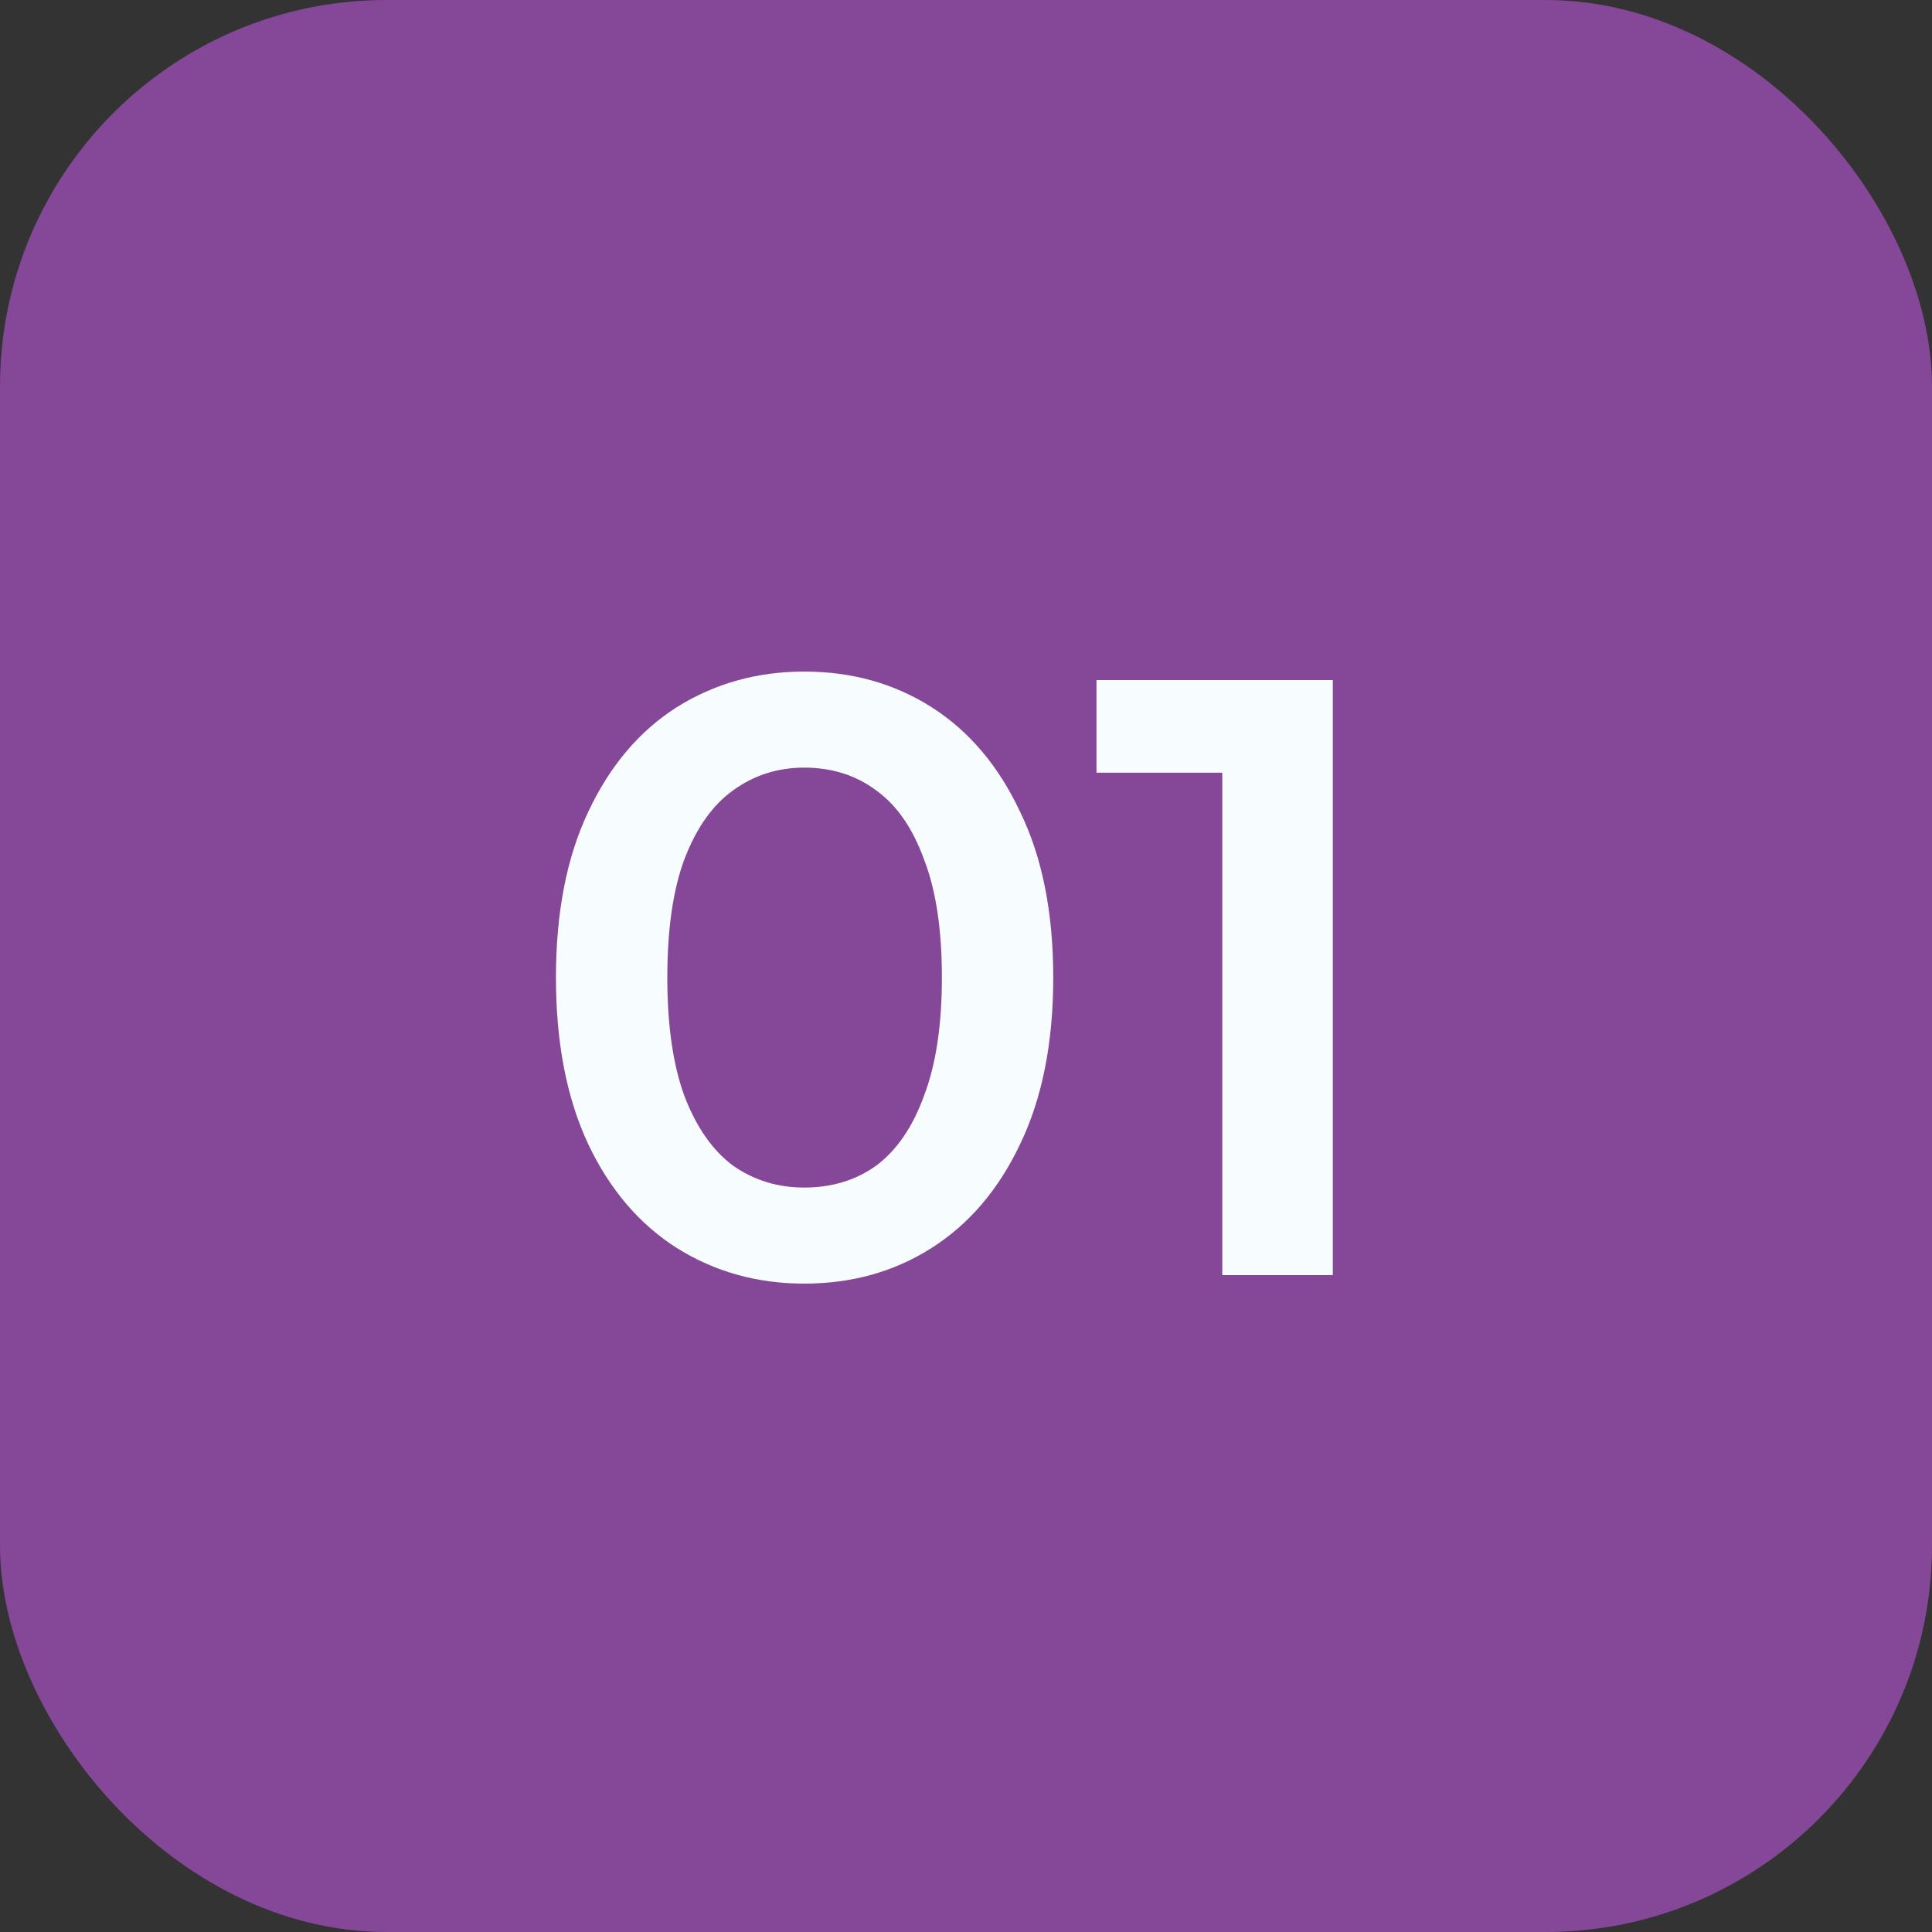 <?xml version="1.0" encoding="UTF-8"?> <svg xmlns="http://www.w3.org/2000/svg" width="50" height="50" viewBox="0 0 50 50" fill="none"><rect x="0" y="0" width="50" height="50" fill="#333333" stroke="none"/><rect width="50" height="50" rx="10" fill="#854798"></rect><path d="M20.812 33.22C19.595 33.22 18.495 32.912 17.512 32.296C16.544 31.68 15.781 30.785 15.224 29.612C14.667 28.424 14.388 26.987 14.388 25.3C14.388 23.613 14.667 22.183 15.224 21.01C15.781 19.822 16.544 18.92 17.512 18.304C18.495 17.688 19.595 17.38 20.812 17.38C22.044 17.38 23.144 17.688 24.112 18.304C25.08 18.92 25.843 19.822 26.4 21.01C26.972 22.183 27.258 23.613 27.258 25.3C27.258 26.987 26.972 28.424 26.4 29.612C25.843 30.785 25.08 31.68 24.112 32.296C23.144 32.912 22.044 33.22 20.812 33.22ZM20.812 30.734C21.531 30.734 22.154 30.543 22.682 30.162C23.21 29.766 23.621 29.165 23.914 28.358C24.222 27.551 24.376 26.532 24.376 25.3C24.376 24.053 24.222 23.034 23.914 22.242C23.621 21.435 23.21 20.841 22.682 20.46C22.154 20.064 21.531 19.866 20.812 19.866C20.123 19.866 19.507 20.064 18.964 20.46C18.436 20.841 18.018 21.435 17.71 22.242C17.417 23.034 17.27 24.053 17.27 25.3C17.27 26.532 17.417 27.551 17.71 28.358C18.018 29.165 18.436 29.766 18.964 30.162C19.507 30.543 20.123 30.734 20.812 30.734ZM31.633 33V18.7L32.887 19.998H28.377V17.6H34.493V33H31.633Z" fill="#F7FDFF"></path></svg> 